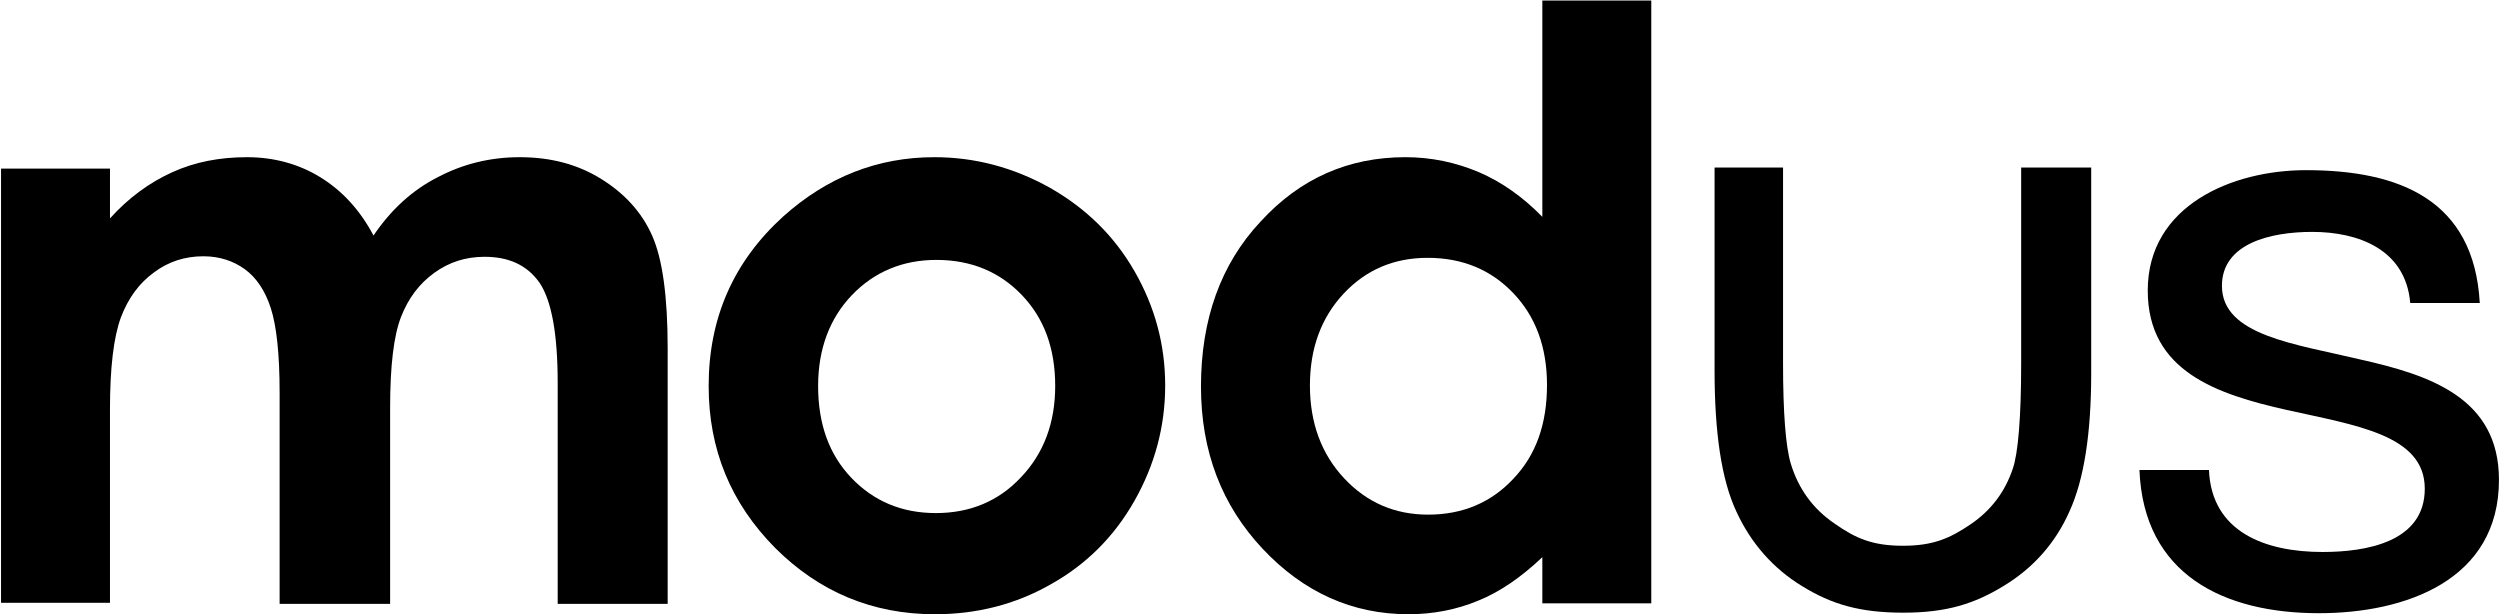 <?xml version="1.0" encoding="utf-8"?>
<!-- Generator: Adobe Illustrator 21.0.2, SVG Export Plug-In . SVG Version: 6.00 Build 0)  -->
<svg version="1.1" id="Layer_1" xmlns="http://www.w3.org/2000/svg" xmlns:xlink="http://www.w3.org/1999/xlink" x="0px" y="0px"
	 viewBox="0 0 481.9 118.4" style="enable-background:new 0 0 481.9 118.4;" xml:space="preserve">
<g>
	<path d="M389.6,32.3v37.8c0,10.4-0.6,17.3-1.6,20.2c-1.5,4.5-4.2,8.1-8.2,10.8c-4,2.7-7.2,4.1-13,4.1s-9.1-1.4-13.2-4.3
		c-4.1-2.8-6.9-6.6-8.4-11.5c-1-3.3-1.5-9.9-1.5-19.4V32.3h-13.2v1.2v37.8c0,12,1.3,21.1,4.2,27.3c2.8,6.1,7.1,11,12.7,14.4
		c5.7,3.5,11.1,5.1,19.5,5.1c8.3,0,13.7-1.7,19.4-5.2c5.6-3.4,9.9-8.2,12.6-14.3c2.8-6.1,4.2-15,4.2-26.6V32.3H389.6z"/>
	<path d="M0.2,32.5h21v9.6c3.6-4,7.6-6.9,12-8.9s9.2-2.9,14.4-2.9s10,1.3,14.2,3.9s7.6,6.3,10.2,11.2c3.3-4.9,7.4-8.7,12.3-11.2
		c4.9-2.6,10.2-3.9,15.9-3.9c6,0,11.2,1.4,15.7,4.2s7.8,6.4,9.8,10.9s3,11.7,3,21.8v49.2h-21.2V73.8c0-9.5-1.2-15.9-3.5-19.3
		c-2.4-3.4-5.9-5-10.6-5c-3.6,0-6.8,1-9.7,3.1c-2.9,2.1-5,4.9-6.4,8.5c-1.4,3.6-2.1,9.4-2.1,17.5v37.8H53.9V75.7
		c0-7.5-0.6-12.9-1.7-16.3c-1.1-3.4-2.8-5.9-5-7.5s-4.9-2.5-8-2.5c-3.5,0-6.7,1-9.5,3.1c-2.9,2.1-5,5-6.4,8.7
		c-1.4,3.8-2.1,9.7-2.1,17.7v37.3h-21C0.2,116.2,0.2,32.5,0.2,32.5z"/>
	<path d="M180.1,30.3c7.9,0,15.3,2,22.3,5.9c7,4,12.4,9.3,16.3,16.1c3.9,6.8,5.9,14.1,5.9,22s-2,15.3-5.9,22.2
		c-3.9,6.9-9.3,12.3-16.1,16.1c-6.8,3.9-14.3,5.8-22.4,5.8c-12,0-22.3-4.3-30.8-12.8c-8.5-8.6-12.8-18.9-12.8-31.2
		c0-13.1,4.8-24,14.4-32.7C159.5,34.1,169.2,30.3,180.1,30.3z M180.5,50.1c-6.5,0-12,2.3-16.3,6.8s-6.5,10.4-6.5,17.5
		c0,7.3,2.1,13.2,6.4,17.7c4.3,4.5,9.7,6.8,16.3,6.8s12.1-2.3,16.4-6.9c4.4-4.6,6.6-10.5,6.6-17.6c0-7.2-2.1-13-6.4-17.5
		C192.7,52.4,187.2,50.1,180.5,50.1z"/>
	<path d="M297.3,0.1h21v116.2h-21v-8.9c-4.1,3.9-8.2,6.7-12.4,8.4c-4.1,1.7-8.6,2.6-13.4,2.6c-10.8,0-20.2-4.2-28.1-12.6
		c-7.9-8.4-11.9-18.8-11.9-31.3c0-12.9,3.8-23.6,11.5-31.8c7.6-8.3,16.9-12.4,27.9-12.4c5,0,9.7,1,14.2,2.9
		c4.4,1.9,8.5,4.8,12.2,8.6L297.3,0.1L297.3,0.1z M275.2,49.7c-6.5,0-11.9,2.3-16.2,6.9c-4.3,4.6-6.5,10.5-6.5,17.7
		s2.2,13.2,6.6,17.9c4.4,4.7,9.8,7,16.2,7c6.6,0,12.1-2.3,16.4-6.9c4.4-4.6,6.5-10.6,6.5-18.1c0-7.3-2.2-13.2-6.5-17.7
		C287.4,52,281.9,49.7,275.2,49.7z"/>
	<path d="M425.8,90.6c0.5,12,10.9,15.8,21.9,15.8c8.4,0,19.7-1.9,19.7-12.2c0-10.4-13.3-12.2-26.7-15.2c-13.3-3-26.7-7.4-26.7-23
		c0-16.4,16.3-23.2,30.5-23.2c18,0,32.4,5.7,33.5,25.6h-13.4c-0.9-10.4-10.1-13.7-18.9-13.7c-8,0-17.4,2.2-17.4,10.4
		c0,9.6,14.2,11.2,26.7,14.2c13.4,3,26.7,7.4,26.7,23.2c0,19.4-18.1,25.7-34.7,25.7c-18.3,0-33.8-7.4-34.6-27.6H425.8z"/>
</g>
</svg>
